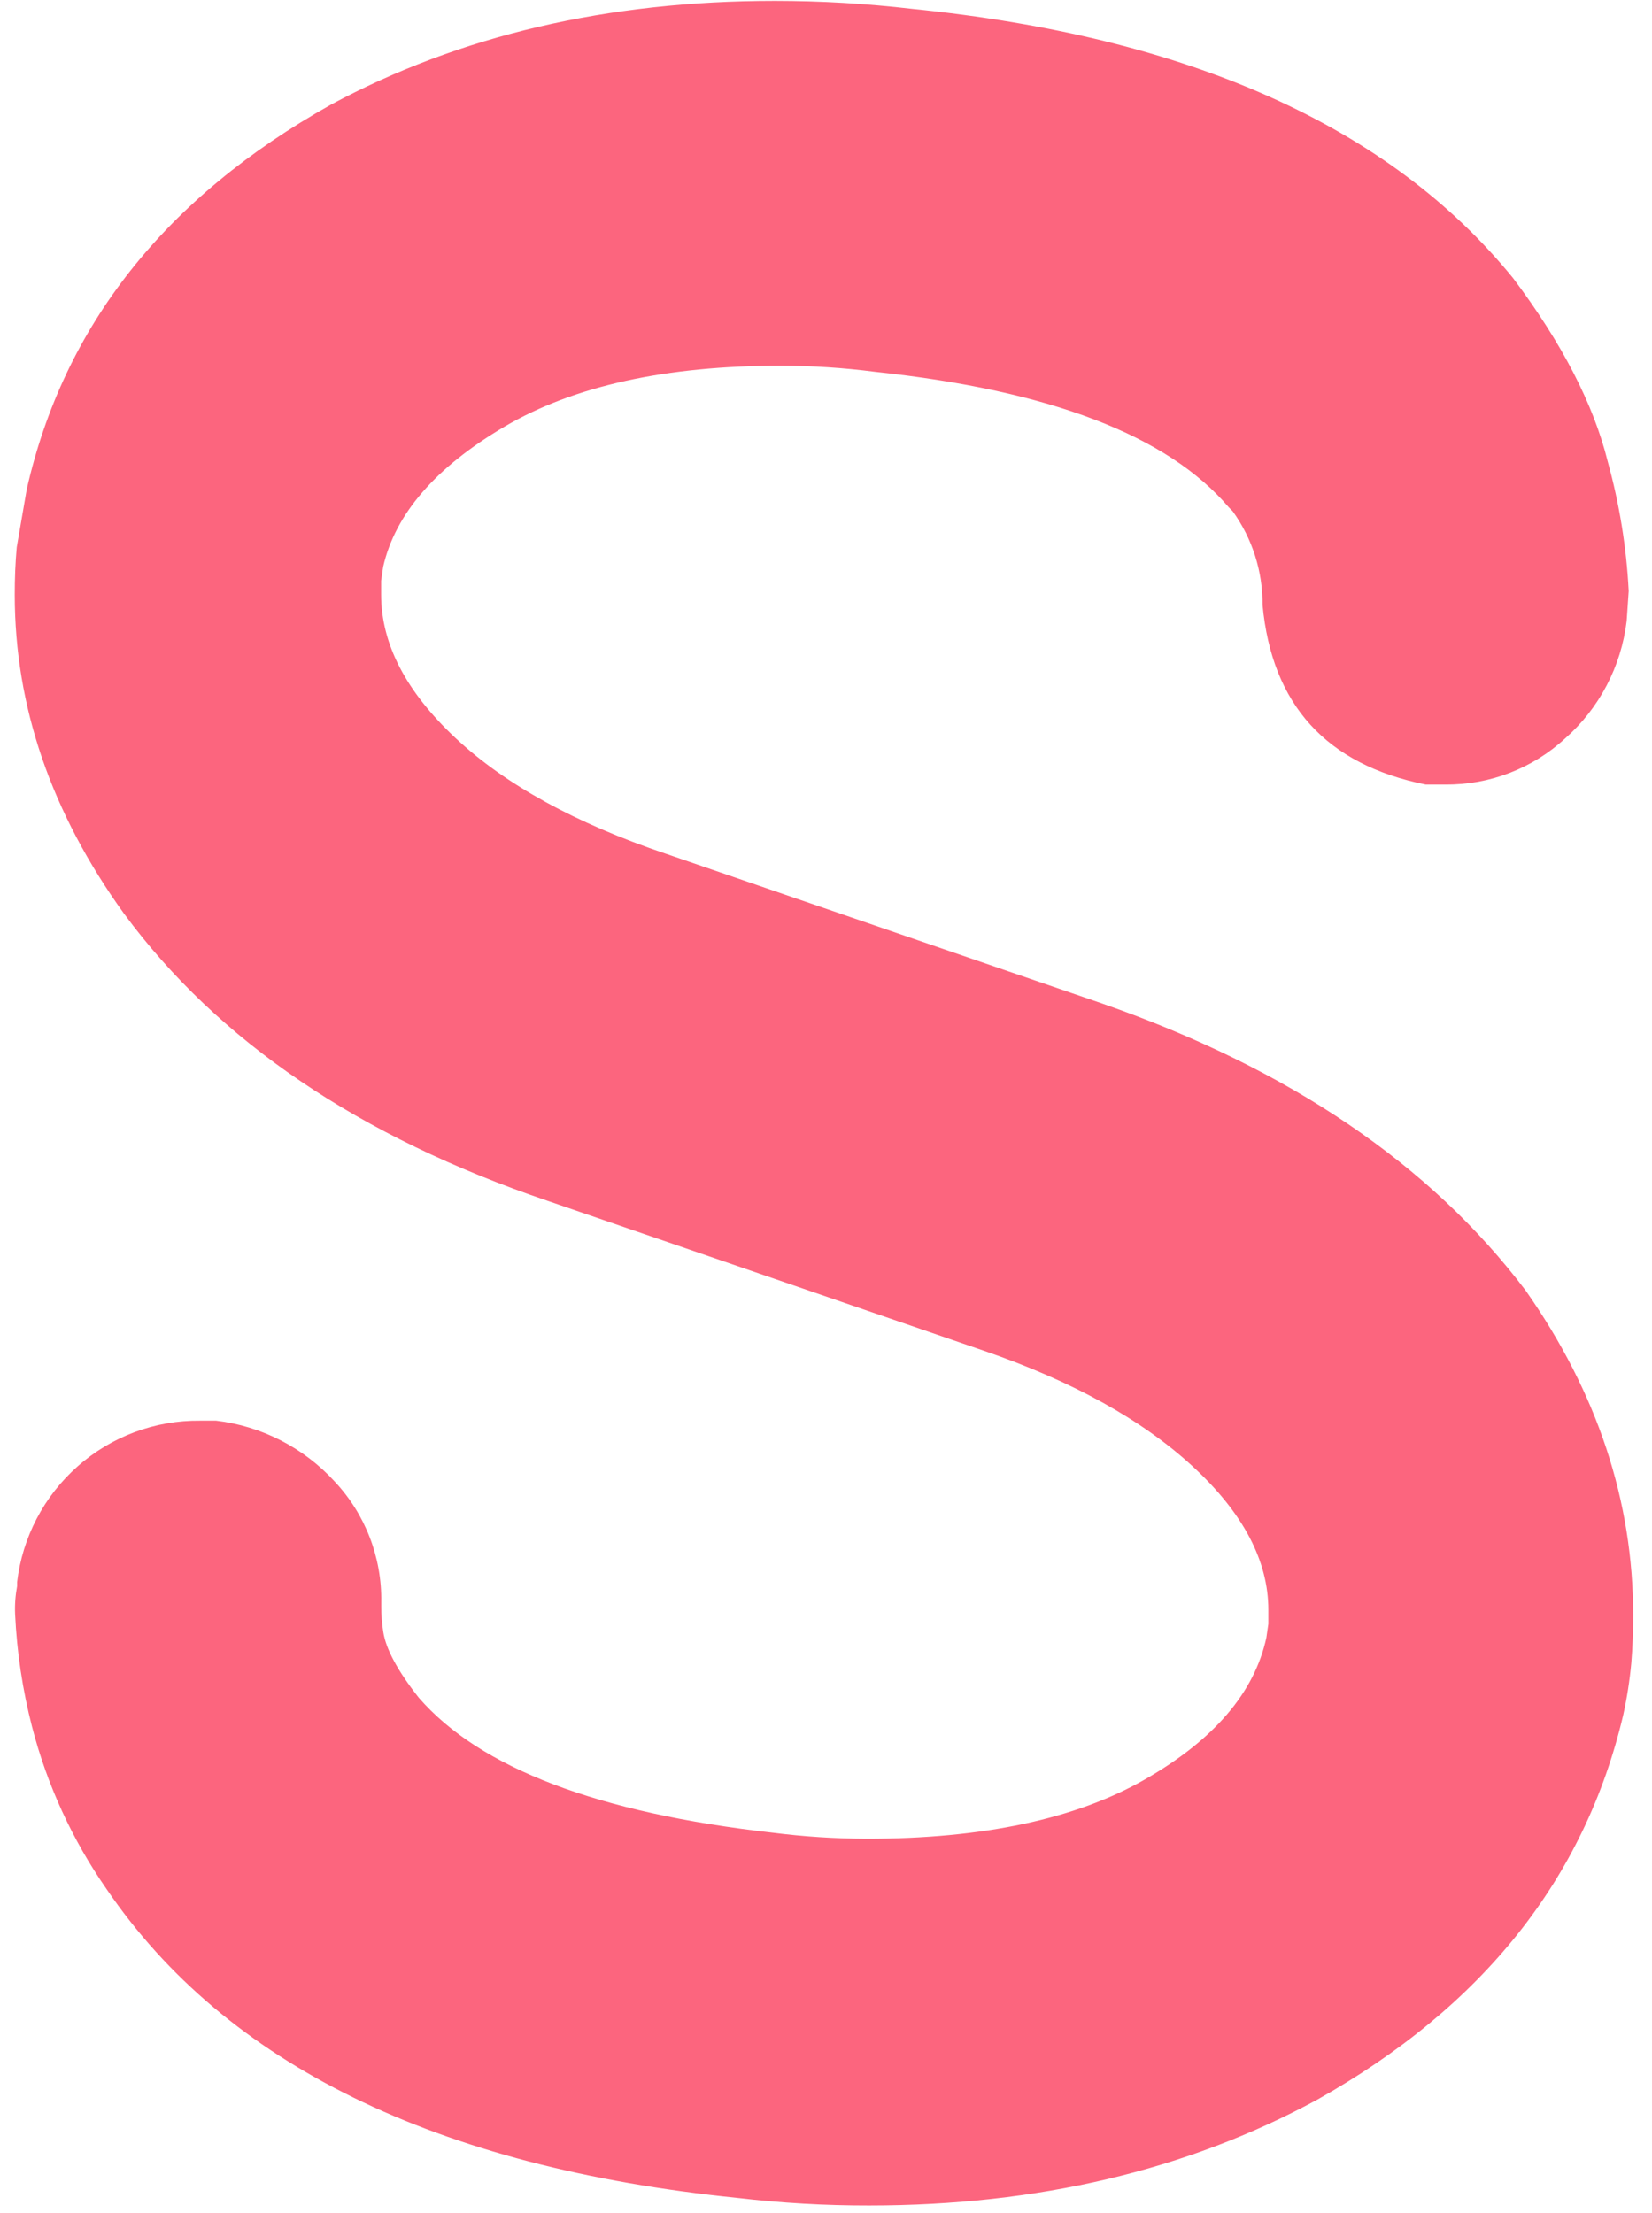 <svg xmlns="http://www.w3.org/2000/svg" width="56" height="75" viewBox="0 0 56 75" fill="none"><path d="M24.994 74.484C14.787 73.446 7.661 69.959 3.616 64.023C2.452 62.353 1.595 60.488 1.086 58.516C0.764 57.266 0.572 55.987 0.512 54.698C0.499 54.381 0.522 54.064 0.58 53.752V53.615C0.759 52.097 1.491 50.699 2.636 49.689C3.781 48.678 5.259 48.128 6.784 48.144H7.326C8.867 48.328 10.292 49.058 11.342 50.204C12.38 51.308 12.948 52.774 12.924 54.291V54.428C12.923 54.722 12.946 55.015 12.992 55.305C13.084 55.892 13.486 56.633 14.197 57.534C16.266 59.916 20.267 61.441 26.199 62.108C27.251 62.241 28.31 62.309 29.371 62.313C33.325 62.313 36.471 61.643 38.811 60.302C41.151 58.961 42.522 57.361 42.927 55.502L42.995 55.032V54.557C42.995 52.891 42.14 51.27 40.429 49.693C38.718 48.116 36.359 46.809 33.35 45.774L18.569 40.697C12.185 38.532 7.397 35.288 4.206 30.965C1.736 27.542 0.5 23.939 0.5 20.154C0.5 19.611 0.52 19.072 0.568 18.545L0.906 16.586C2.161 11.042 5.601 6.694 11.225 3.542C15.586 1.201 20.599 0.03 26.263 0.03C27.818 0.031 29.372 0.121 30.917 0.3C40.313 1.244 47.103 4.284 51.287 9.42C52.949 11.63 54.02 13.704 54.499 15.64C54.896 17.073 55.134 18.545 55.21 20.029L55.141 21.043C54.958 22.585 54.213 24.005 53.049 25.03C51.945 26.044 50.499 26.6 49.002 26.587H48.327C44.96 25.912 43.117 23.884 42.798 20.504C42.807 19.364 42.453 18.25 41.786 17.326L41.654 17.193C39.584 14.758 35.583 13.226 29.648 12.599C28.597 12.464 27.539 12.395 26.48 12.393C22.566 12.393 19.441 13.082 17.104 14.457C14.767 15.833 13.395 17.417 12.988 19.209L12.92 19.68V20.154C12.92 21.82 13.763 23.441 15.449 25.018C17.136 26.595 19.514 27.902 22.585 28.937L37.357 34.006C43.696 36.214 48.484 39.458 51.72 43.738C54.151 47.206 55.365 50.878 55.362 54.754C55.362 55.293 55.342 55.832 55.298 56.363C55.243 56.953 55.152 57.539 55.025 58.117C53.721 63.661 50.26 68.009 44.641 71.161C40.232 73.548 35.174 74.741 29.467 74.741C27.972 74.744 26.479 74.658 24.994 74.484Z" fill="#FC657E"></path></svg>